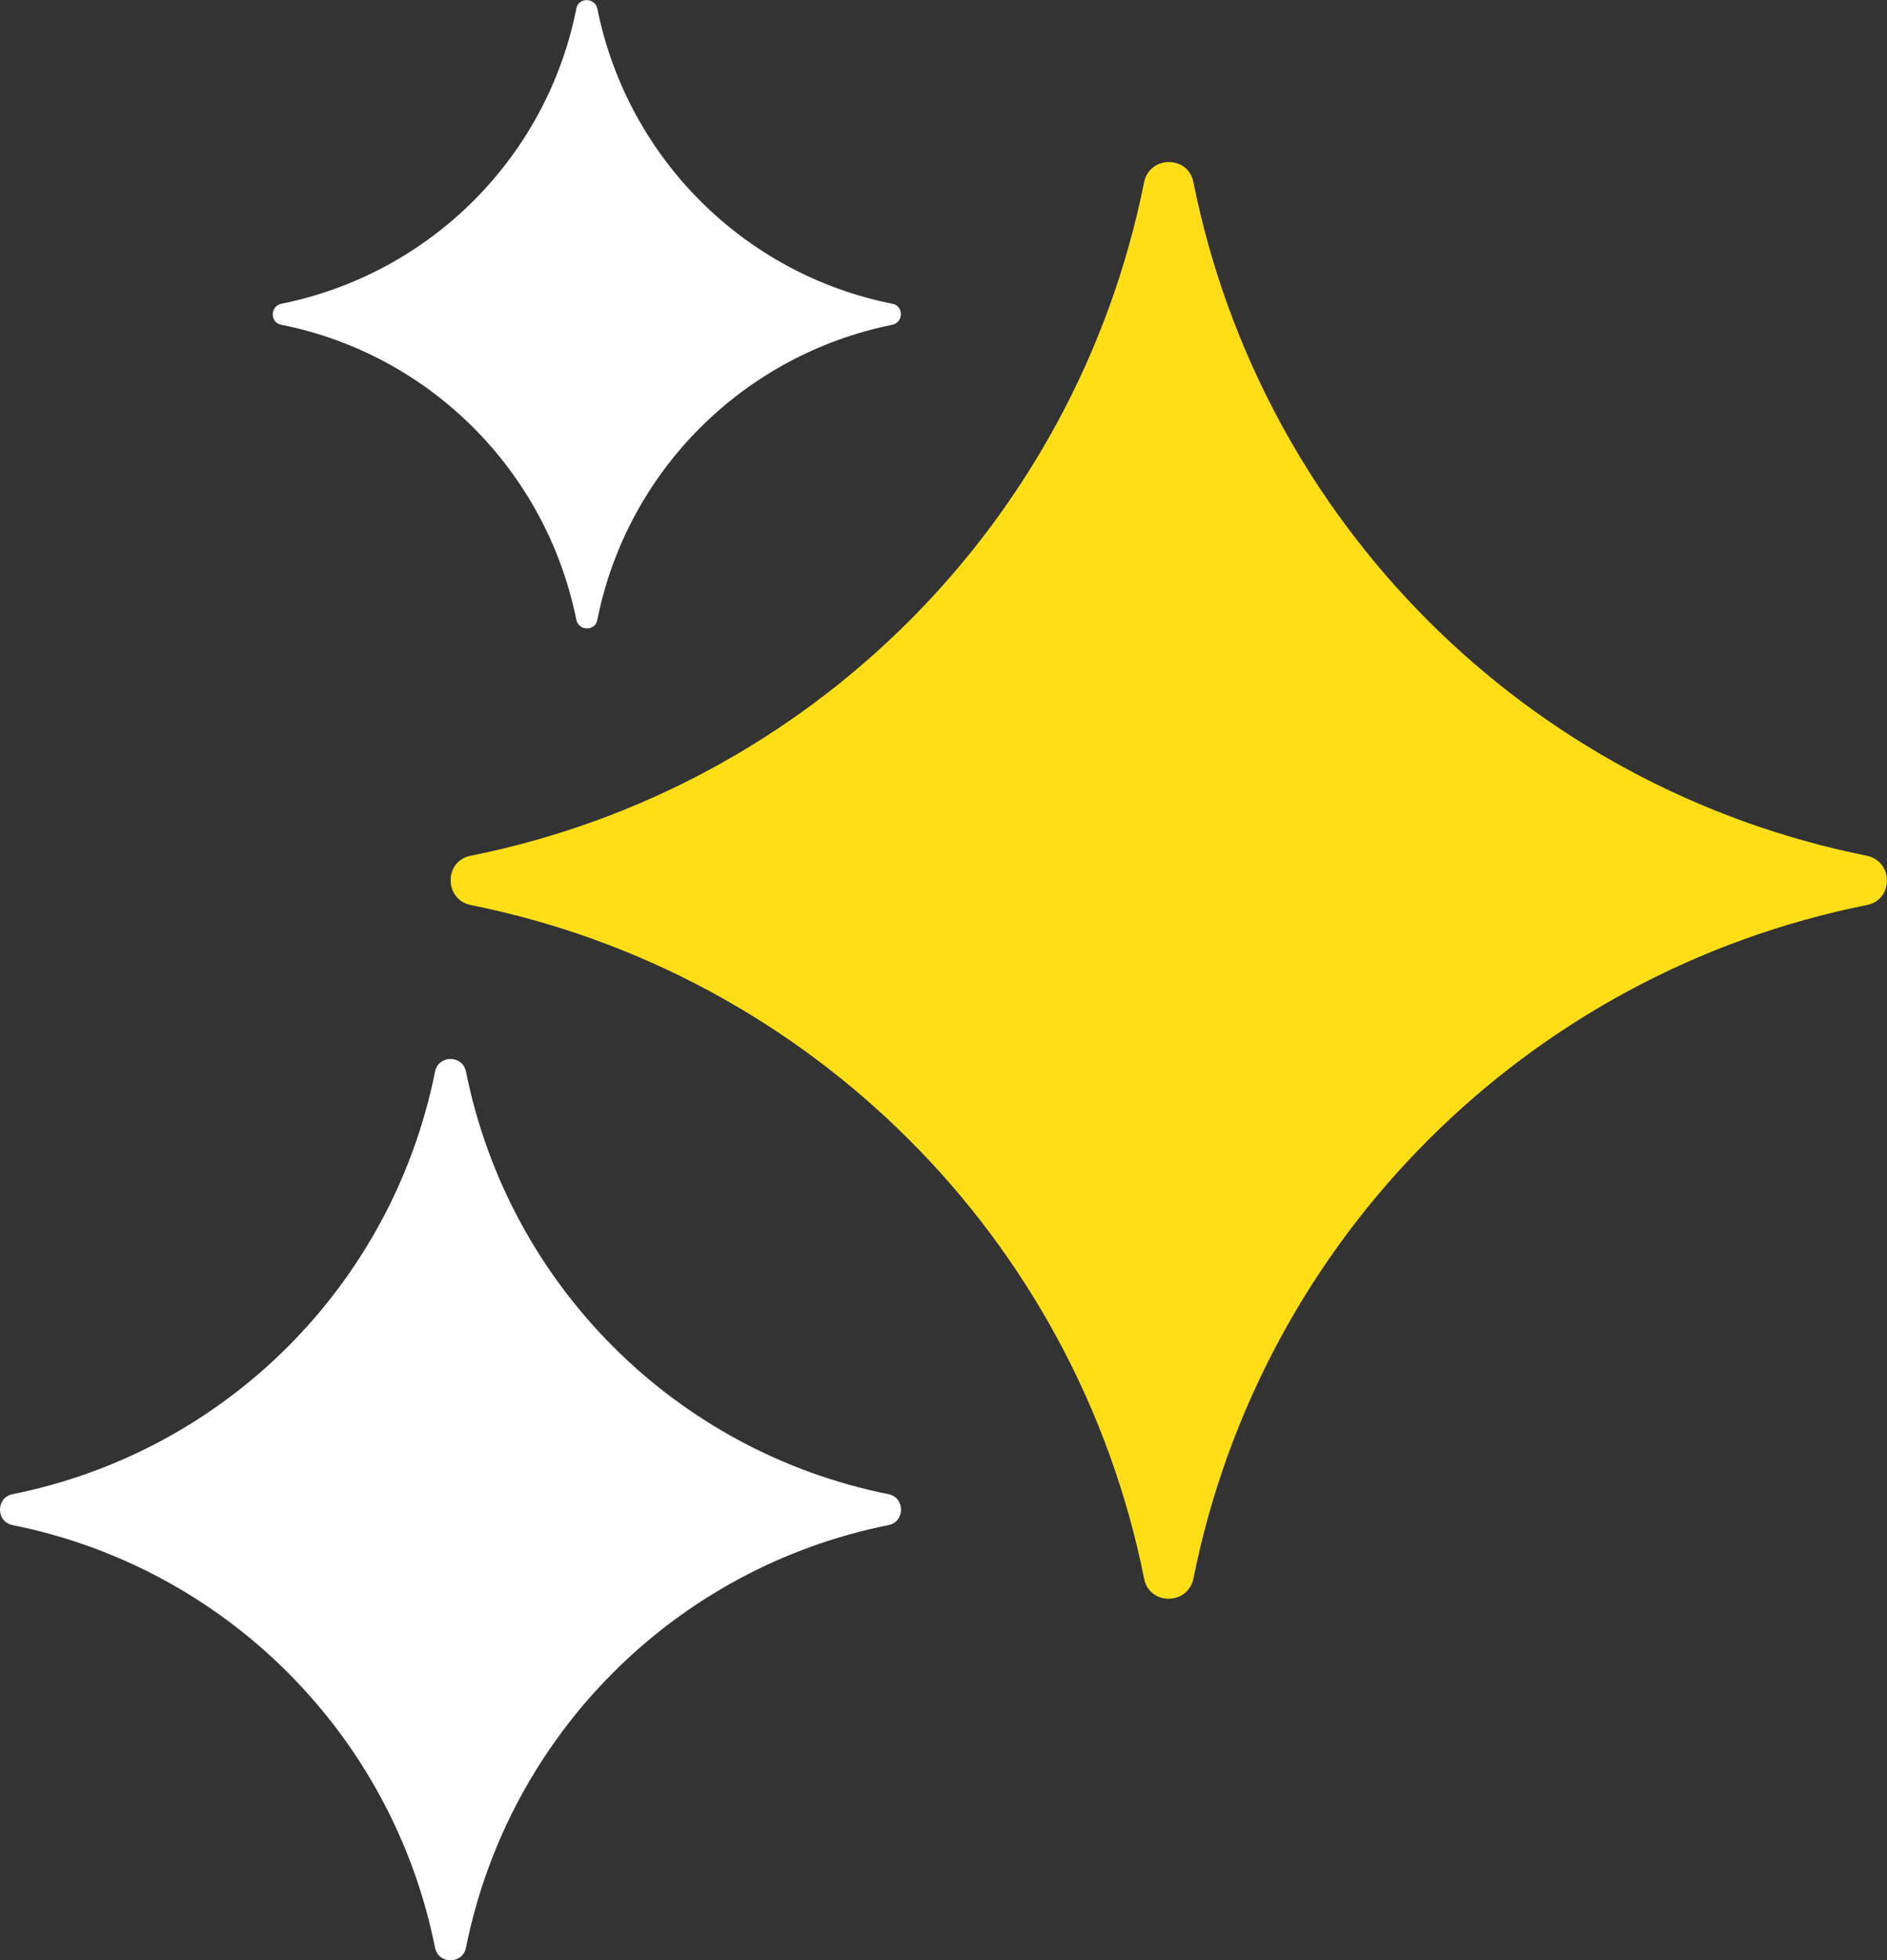 <?xml version="1.0" encoding="UTF-8"?>
<svg id="Layer_2" data-name="Layer 2" xmlns="http://www.w3.org/2000/svg" viewBox="0 0 40.21 41.76">
  <rect x="0" y="0" width="40.21" height="41.76" fill="#333333" stroke="none"/>
  <defs>
    <style>
      .cls-1 {
        fill: #fff;
      }

      .cls-2 {
        fill: #ffde17;
      }
    </style>
  </defs>
  <g id="Layer_2-2" data-name="Layer 2">
    <g id="uuid-66fac59a-60d2-40b5-a9ed-3ff331f96283" data-name="Layer 2-2">
      <g id="uuid-a24b865a-0915-4979-bac1-360c9ca26f06">
        <g>
          <path class="cls-2" d="M24.38,3.88h0c-1.45,7.24-7.11,12.9-14.35,14.35h0c-.57.11-.57.93,0,1.05h0c7.24,1.45,12.9,7.11,14.35,14.35h0c.11.57.93.57,1.05,0h0c1.45-7.24,7.11-12.9,14.35-14.35h0c.57-.11.57-.93,0-1.05h0c-7.24-1.45-12.9-7.11-14.35-14.35h0c-.11-.57-.93-.57-1.05,0Z"/>
          <path class="cls-1" d="M9.27,22.83h0c-.91,4.54-4.46,8.09-9,9h0c-.36.07-.36.59,0,.66H.27c4.54.91,8.09,4.46,9,9h0c.07.36.59.36.66,0h0c.91-4.54,4.46-8.09,9-9h0c.36-.07.36-.59,0-.66h0c-4.54-.91-8.09-4.46-9-9h0c-.07-.36-.59-.36-.66,0Z"/>
          <path class="cls-1" d="M12.28.19h0c-.63,3.16-3.11,5.64-6.28,6.28h0c-.25.05-.25.41,0,.45h0c3.16.63,5.64,3.11,6.28,6.28h0c.05.25.41.25.45,0h0c.63-3.16,3.11-5.64,6.28-6.28h0c.25-.05.25-.41,0-.45h0c-3.16-.63-5.64-3.11-6.28-6.28h0c-.05-.25-.41-.25-.45,0Z"/>
        </g>
      </g>
    </g>
  </g>
</svg>